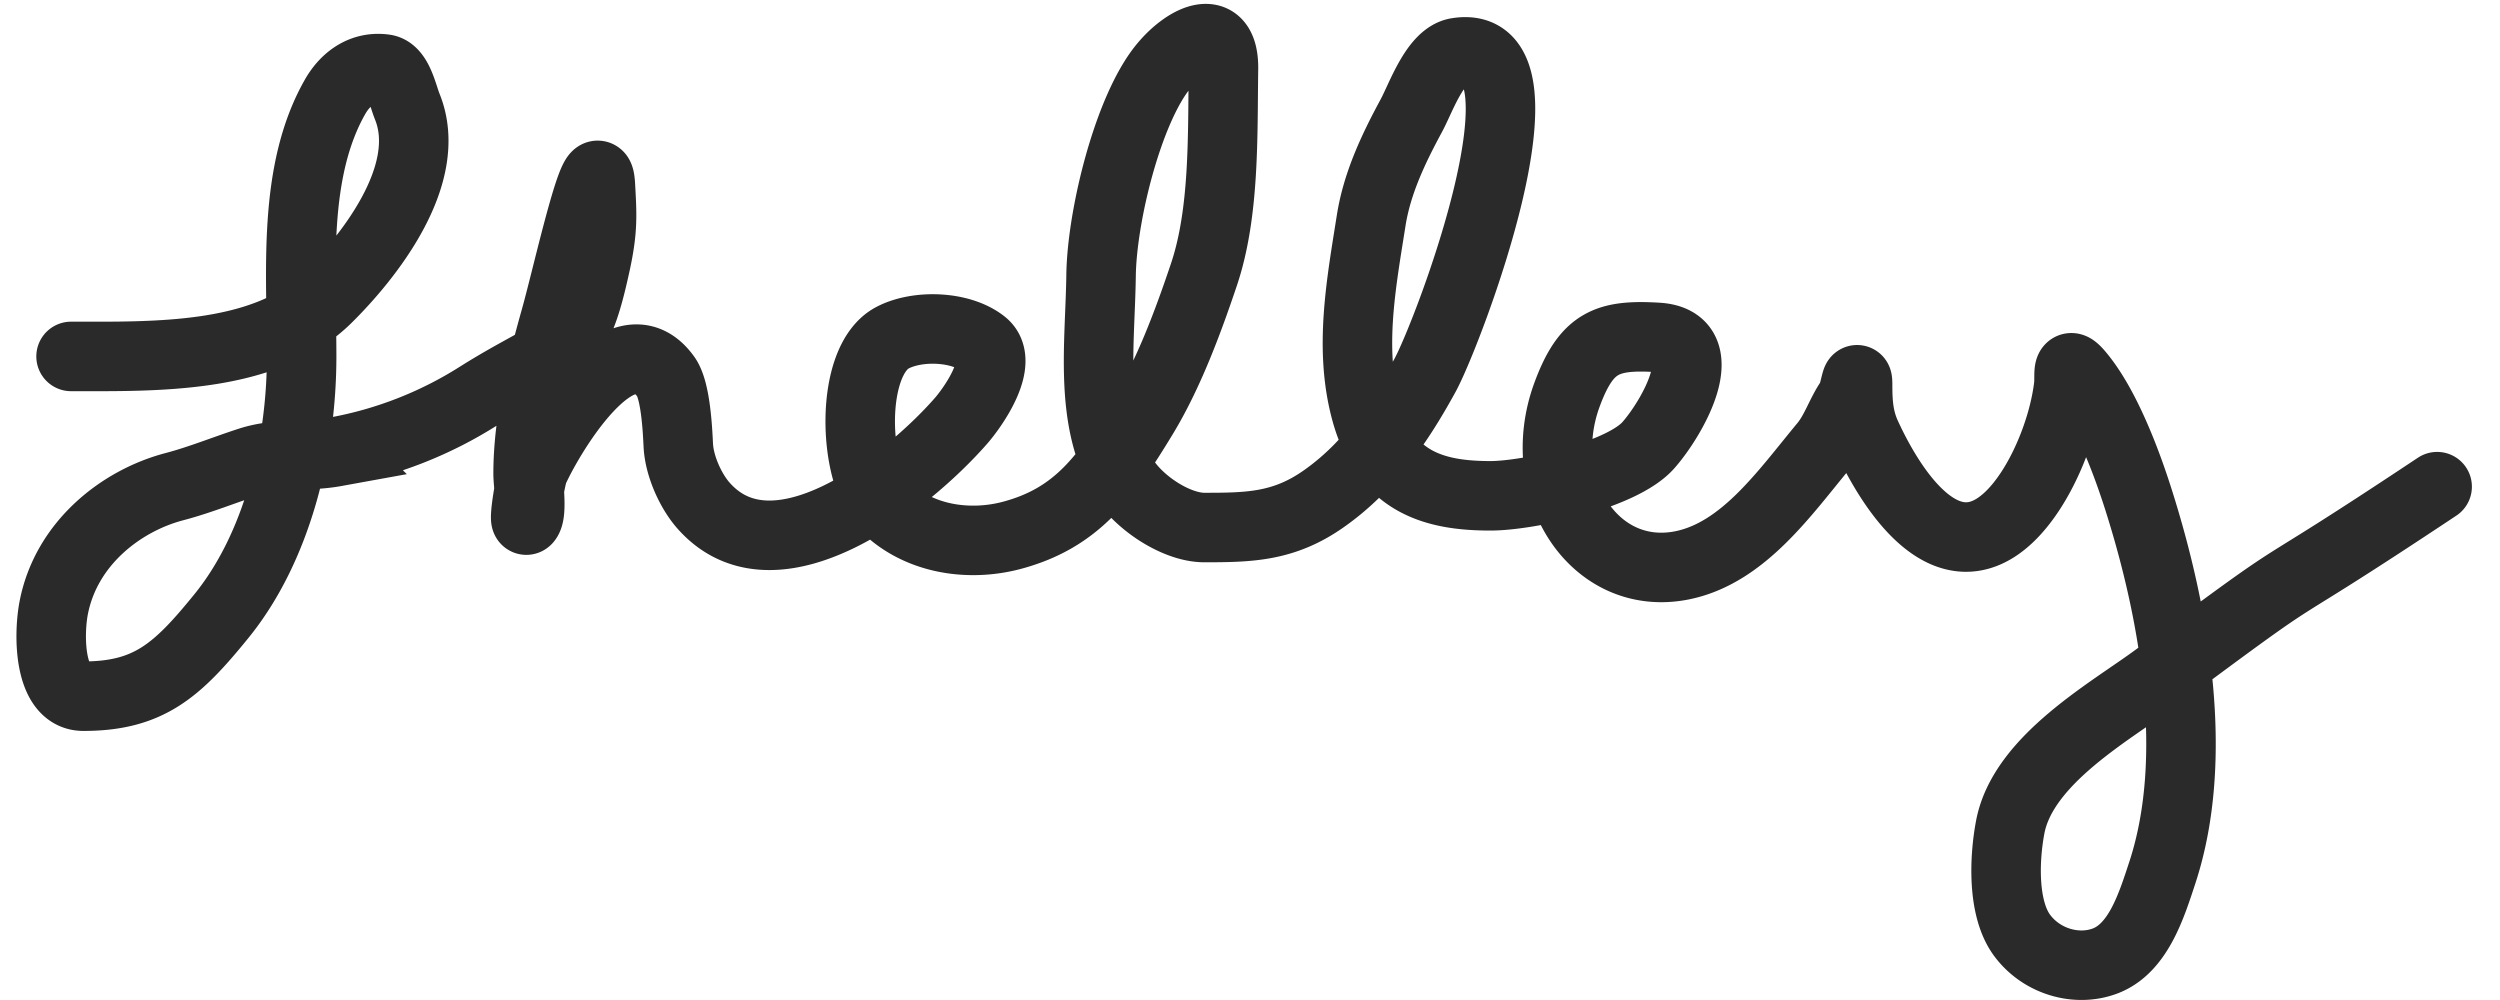 <svg width="70" height="28" fill="none" xmlns="http://www.w3.org/2000/svg"><path d="M1.99 9.98c2.335 0 5.425.088 7.165-1.627 1.126-1.11 3.023-3.448 2.25-5.364-.136-.338-.257-1.001-.631-1.055-.586-.083-1.081.229-1.394.78-1.198 2.11-.934 4.894-.934 7.265 0 2.557-.695 5.363-2.25 7.276-1.227 1.51-2.024 2.238-3.86 2.238-.97 0-.984-1.702-.83-2.484.353-1.8 1.885-2.99 3.375-3.382.716-.188 1.406-.472 2.111-.7.788-.254 1.594-.13 2.397-.276a11.19 11.19 0 004.032-1.577c2.36-1.479 2.68-1 3.27-3.757.192-.902.166-1.3.12-2.13-.072-1.32-.9 2.446-1.254 3.708-.393 1.398-.77 2.901-.77 4.377 0 .255.126 1.098-.035 1.282-.118.134.113-1.208.19-1.38.48-1.063 2.459-4.357 3.704-2.623.268.373.323 1.43.346 1.913.028.578.341 1.275.701 1.686 2.006 2.285 5.7-.639 7.208-2.357.322-.366 1.26-1.666.623-2.169-.63-.498-1.836-.535-2.535-.167-1.212.637-1.115 3.789-.234 4.693.935.958 2.375 1.162 3.583.838 1.81-.486 2.62-1.611 3.66-3.323.72-1.183 1.266-2.649 1.714-3.983.582-1.736.518-3.89.545-5.748.02-1.364-1.035-.862-1.679-.078-.995 1.21-1.726 4.195-1.748 5.856-.025 1.892-.335 3.967.588 5.6.418.737 1.506 1.459 2.302 1.459 1.253 0 2.216-.018 3.323-.789 1.243-.865 2.09-2.073 2.856-3.47.645-1.177 3.818-9.516.9-9.04-.619.1-1.004 1.25-1.281 1.764-.49.908-.958 1.876-1.125 2.938-.276 1.75-.621 3.57-.156 5.314.54 2.023 1.93 2.395 3.496 2.395 1.057 0 3.68-.571 4.424-1.42.698-.794 1.888-2.918.25-3.016-1.405-.084-1.987.134-2.528 1.597-.965 2.613.773 5.292 3.237 4.782 1.7-.353 2.854-2.025 3.963-3.362.325-.392.467-.896.744-1.282.095-.132.19-.85.19-.404 0 .508.029.944.243 1.41.79 1.717 2.3 3.865 3.972 2.316.872-.807 1.547-2.43 1.696-3.697.036-.31-.074-.76.285-.335.735.87 1.325 2.43 1.679 3.55.997 3.153 1.716 7.181.658 10.41-.31.945-.68 2.125-1.601 2.475-.796.302-1.783.019-2.328-.72-.552-.748-.5-2.141-.329-3.036.363-1.892 2.838-3.247 4.12-4.2 4.883-3.632 2.376-1.696 7.832-5.324" stroke="#2A2A2A" stroke-width="1.946" stroke-linecap="round"/></svg>